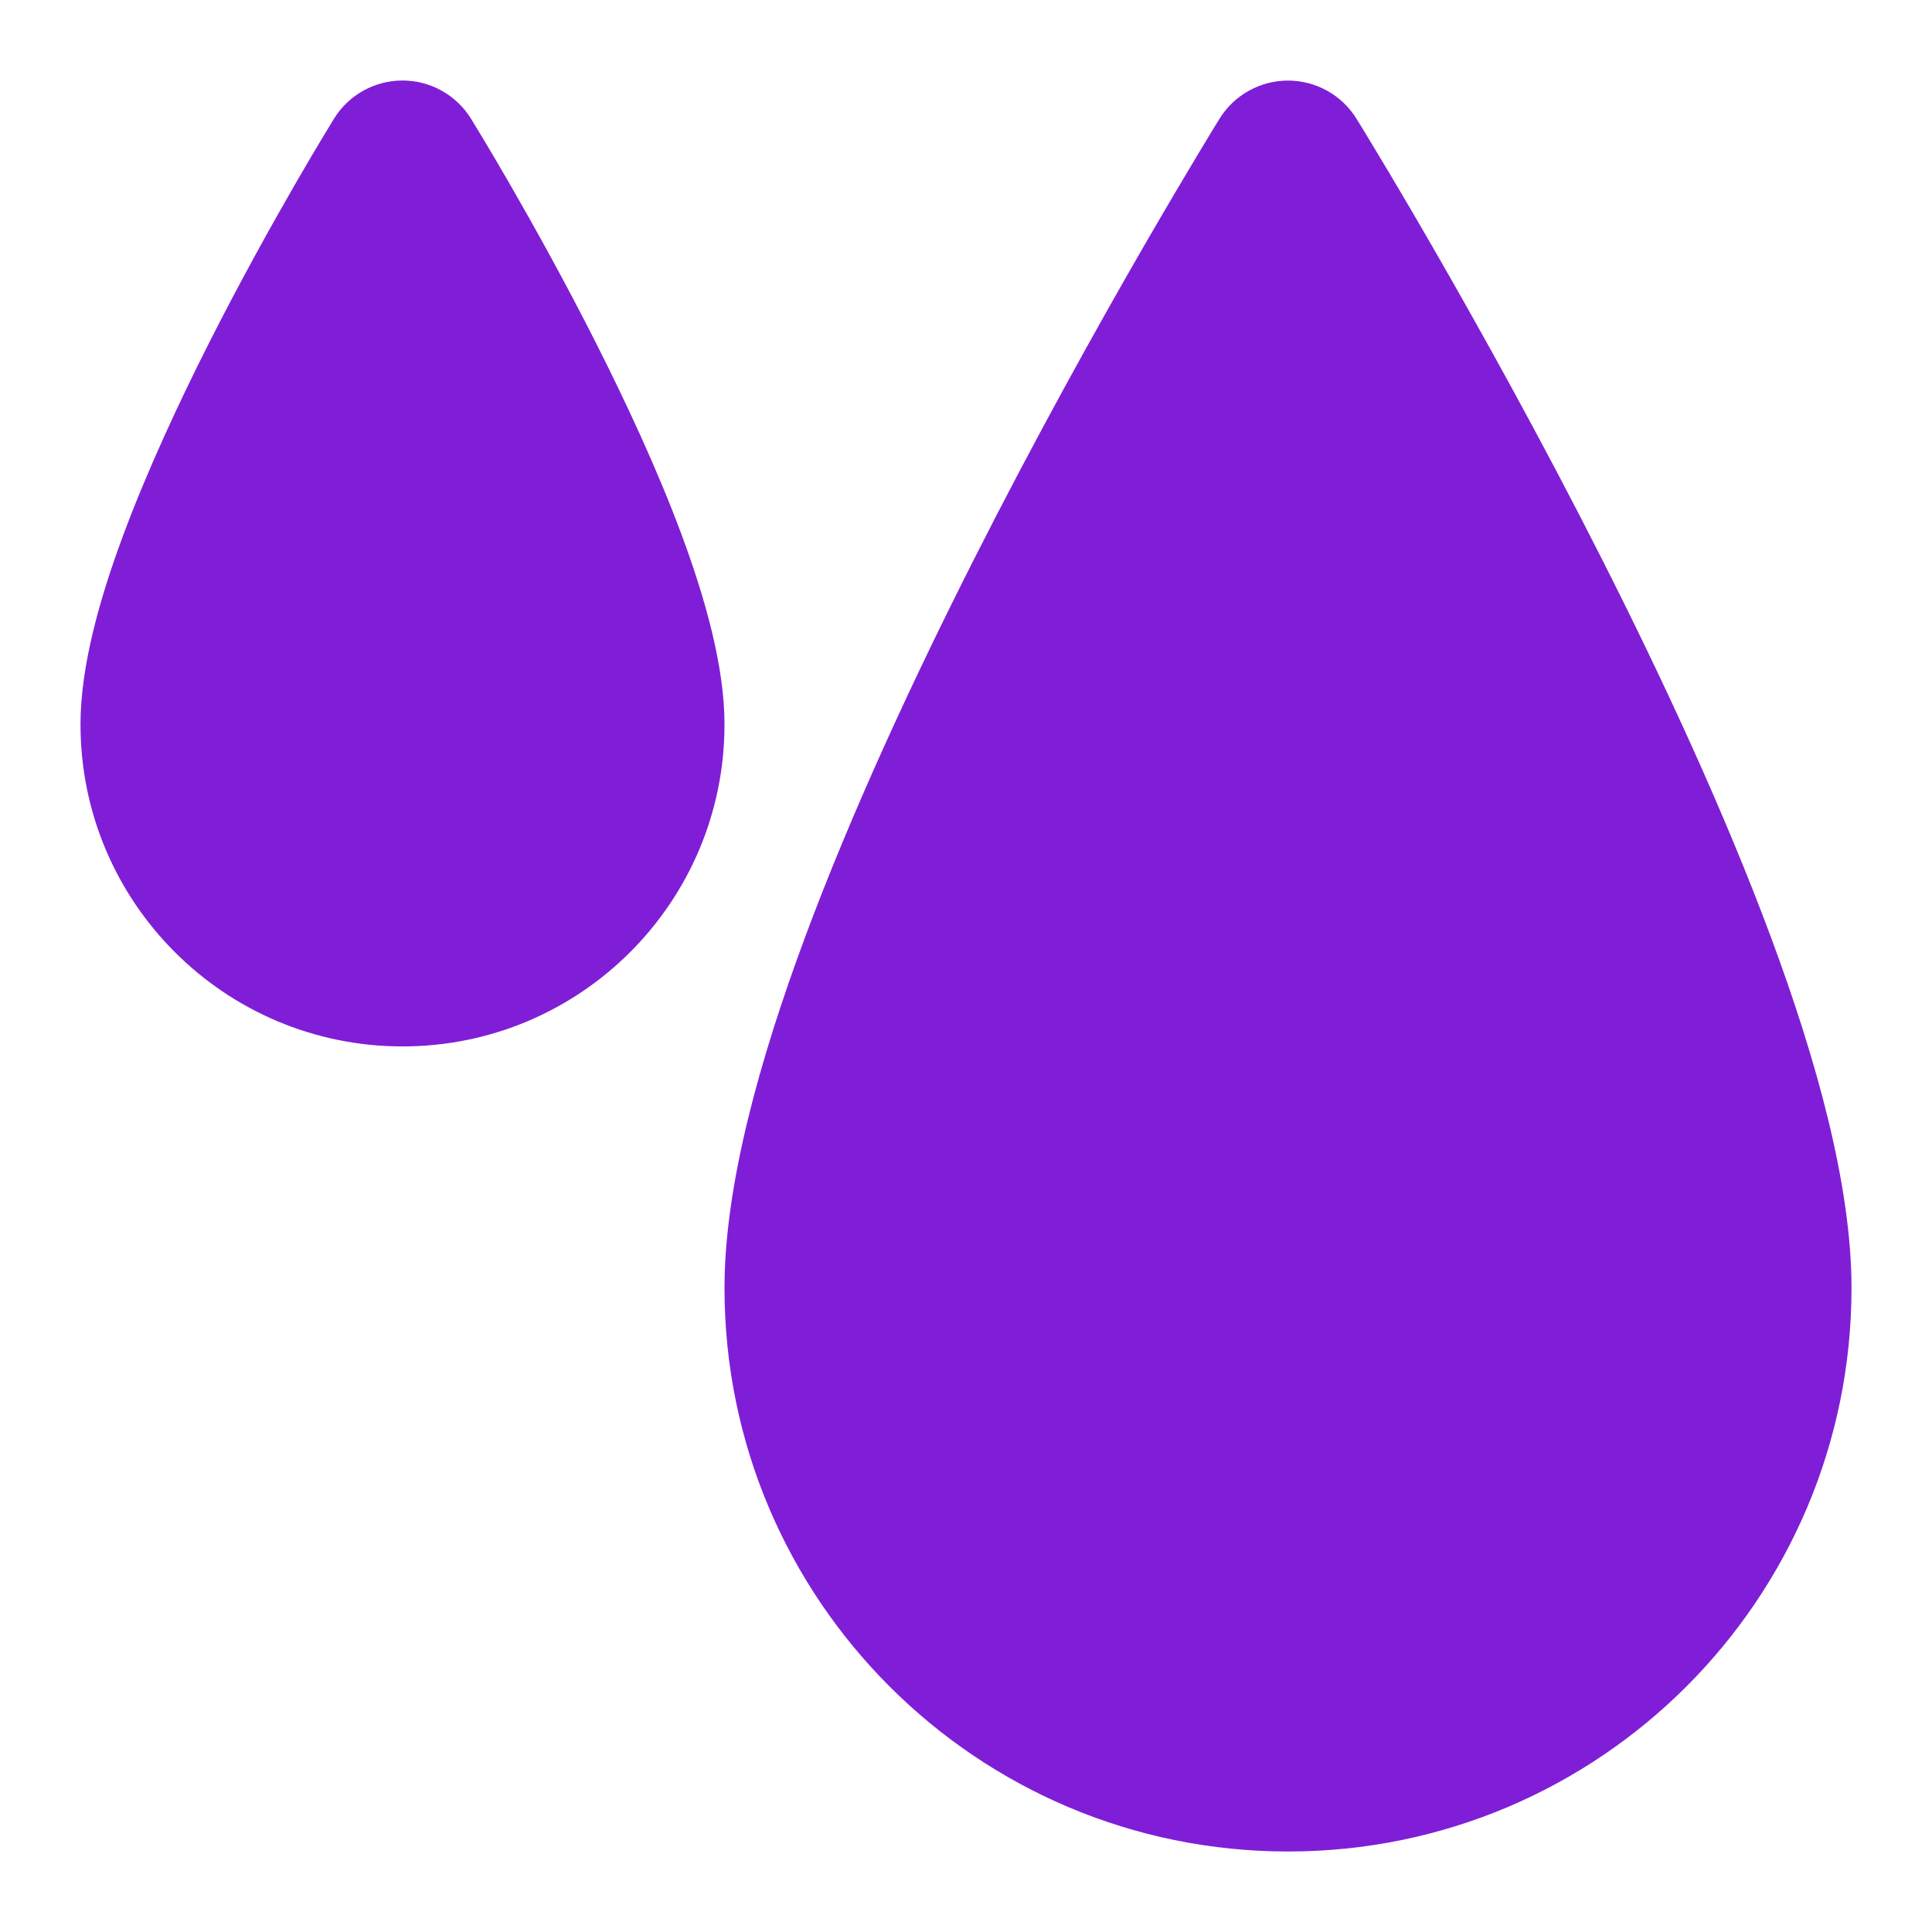 <svg fill="none" height="24" viewBox="0 0 24 24" width="24" xmlns="http://www.w3.org/2000/svg"><g fill="#801ed7"><path d="m5 1c-.346 0-.668.179-.85.473-.046.075-.091.149-.136.224-.085.141-.205.344-.349.593-.287.498-.672 1.188-1.057 1.948-.384.758-.777 1.603-1.077 2.409-.29.78-.531 1.626-.531 2.352 0 2.209 1.791 4 4 4s4-1.791 4-4c0-.725-.242-1.571-.531-2.352-.299-.806-.693-1.651-1.077-2.409-.385-.761-.77-1.45-1.057-1.948-.144-.25-.264-.452-.349-.593-.045-.075-.09-.15-.136-.224-.182-.294-.504-.473-.85-.473z"/><path d="m9 16c0 3.866 3.134 7 7 7s7-3.134 7-7c0-1.265-.429-2.818-1-4.356-.581-1.564-1.349-3.216-2.108-4.714-.76-1.501-1.52-2.863-2.088-3.849-.284-.493-.522-.894-.689-1.171-.083-.139-.149-.247-.194-.321l-.071-.115c-.182-.294-.504-.473-.85-.473s-.668.179-.85.473l-.071.115c-.045.074-.111.182-.194.321-.167.278-.404.678-.689 1.171-.569.986-1.328 2.348-2.088 3.849-.759 1.498-1.527 3.15-2.108 4.714-.571 1.538-1 3.091-1 4.356z"/></g></svg>